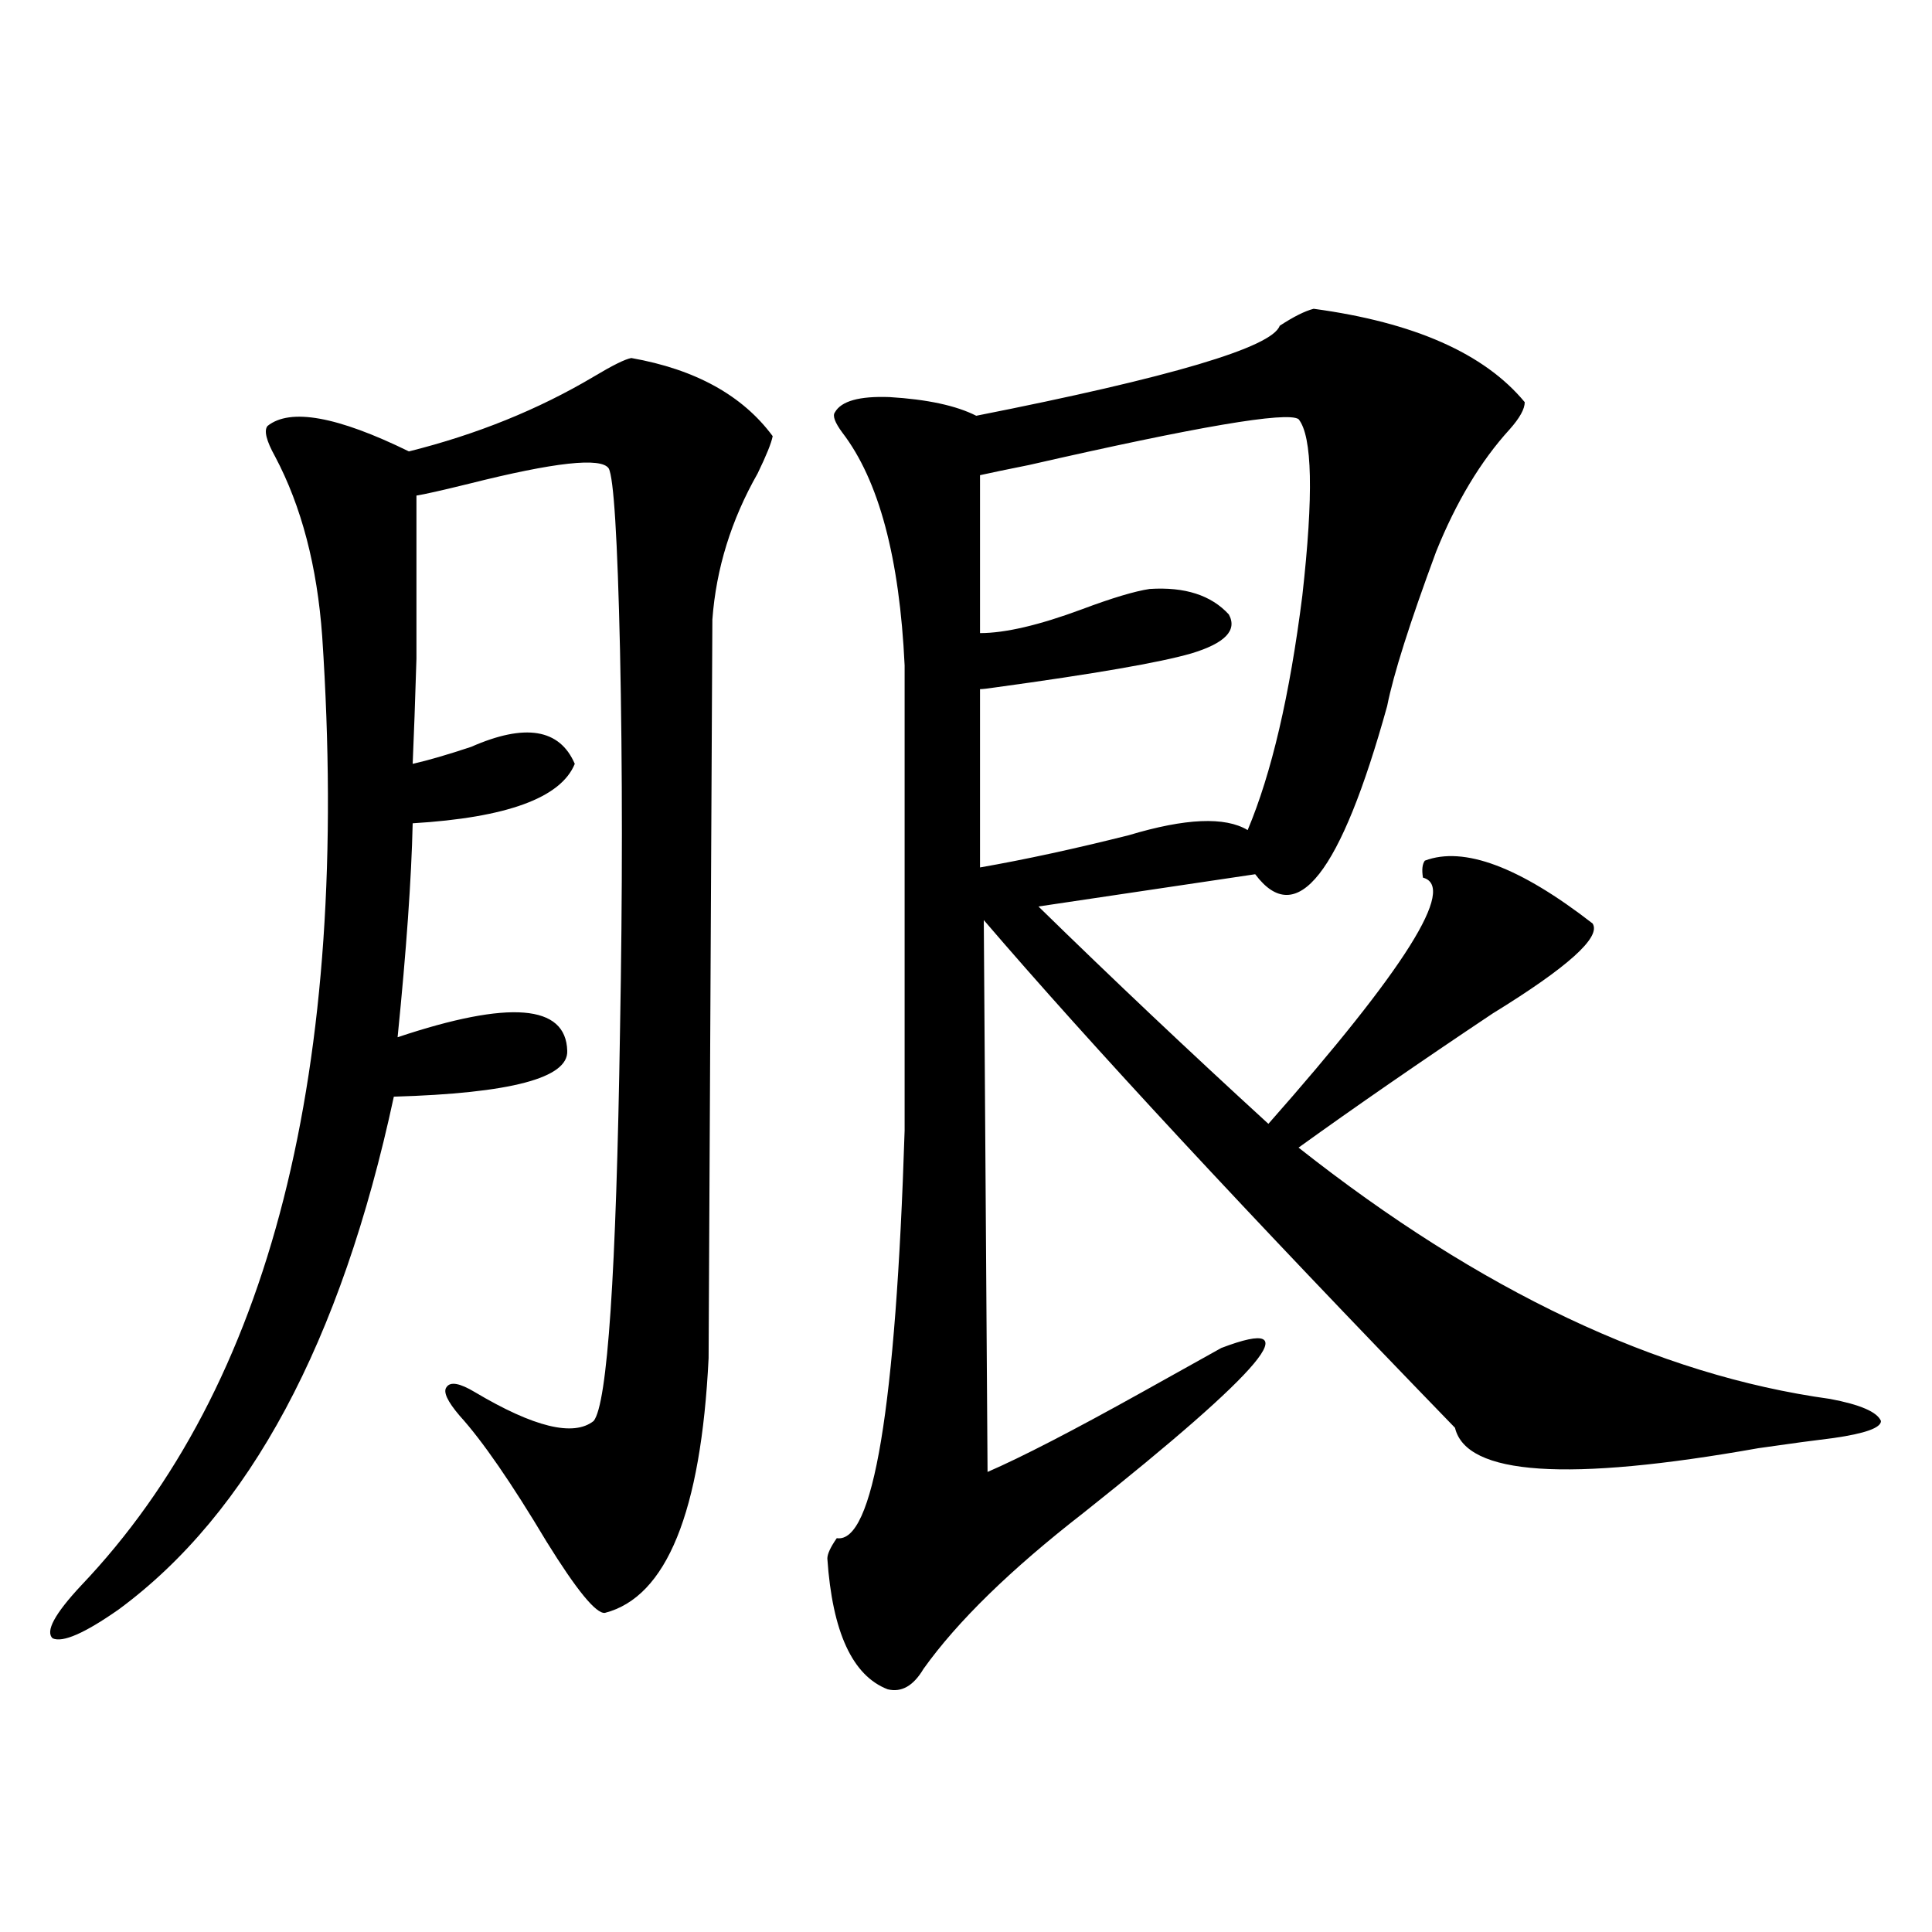 <?xml version="1.0" encoding="utf-8"?>
<!-- Generator: Adobe Illustrator 16.0.0, SVG Export Plug-In . SVG Version: 6.00 Build 0)  -->
<!DOCTYPE svg PUBLIC "-//W3C//DTD SVG 1.1//EN" "http://www.w3.org/Graphics/SVG/1.1/DTD/svg11.dtd">
<svg version="1.1" id="图层_1" xmlns="http://www.w3.org/2000/svg" xmlns:xlink="http://www.w3.org/1999/xlink" x="0px" y="0px"
	 width="1000px" height="1000px" viewBox="0 0 1000 1000" enable-background="new 0 0 1000 1000" xml:space="preserve">
<path d="M326.772,185.313c33.17,5.864,57.56,19.336,73.169,40.43c-0.655,3.516-3.262,9.97-7.805,19.336
	c-13.658,24.032-21.463,49.219-23.414,75.586c0,7.031-0.655,134.473-1.951,382.324c-3.902,79.692-21.798,123.624-53.657,131.836
	c-4.558,0.577-14.634-11.728-30.243-36.914c-18.216-30.46-33.17-52.144-44.877-65.039c-6.509-7.608-8.78-12.593-6.829-14.941
	c1.951-2.925,6.829-2.046,14.634,2.637c30.563,18.169,51.051,23.153,61.462,14.941c7.149-8.789,11.707-76.163,13.658-202.148
	c1.296-70.313,1.296-135.929,0-196.875c-1.311-58.008-3.262-89.347-5.854-94.043c-3.902-5.851-27.972-3.214-72.193,7.91
	c-14.313,3.516-23.414,5.575-27.316,6.152c0,36.914,0,65.039,0,84.375c-0.655,21.685-1.311,39.853-1.951,54.492
	c7.805-1.758,17.881-4.683,30.243-8.789c27.957-12.305,45.853-9.366,53.657,8.789c-7.164,17.578-35.121,27.837-83.9,30.762
	c-0.655,28.716-3.262,65.63-7.805,110.742c57.88-19.336,87.147-16.987,87.803,7.031c0.641,14.063-29.268,21.973-89.754,23.73
	c-27.316,127.153-74.8,215.634-142.436,265.43c-17.561,12.305-28.947,17.276-34.146,14.941c-3.902-3.516,0.976-12.606,14.634-27.246
	c98.199-103.12,139.829-266.886,124.875-491.309c-2.606-36.323-10.731-67.374-24.39-93.164c-4.558-8.198-5.854-13.472-3.902-15.82
	c11.707-9.366,36.097-4.972,73.169,13.184c35.121-8.789,66.98-21.671,95.607-38.672C317.017,189.13,323.511,185.903,326.772,185.313
	z M679.935,159.824c52.026,7.031,88.443,23.153,109.266,48.34c0,3.516-2.606,8.212-7.805,14.063
	c-14.969,16.411-27.651,37.505-38.048,63.281c-13.658,36.914-22.118,63.583-25.365,79.98
	c-24.069,86.724-46.828,115.728-68.291,87.012l-112.192,16.699c38.368,37.505,78.047,75.009,119.021,112.5
	c70.883-80.269,97.559-122.745,79.998-127.441c-0.655-4.093-0.335-7.031,0.976-8.789c20.152-7.608,49.1,3.228,86.827,32.52
	c4.543,7.031-12.683,22.563-51.706,46.582c-37.728,25.2-71.218,48.34-100.485,69.434c94.297,74.419,186.002,117.773,275.115,130.078
	c15.609,2.938,24.39,6.743,26.341,11.426c0,3.516-8.14,6.454-24.39,8.789c-9.756,1.181-22.773,2.938-39.023,5.273
	c-98.869,17.578-151.216,14.063-157.069-10.547C645.789,628.281,564.48,540.692,509.207,476.23l1.951,285.645
	c17.561-7.608,44.222-21.382,79.998-41.309c18.856-10.547,32.515-18.155,40.975-22.852c46.173-17.578,22.438,10.849-71.218,85.254
	c-37.728,29.306-65.364,56.25-82.925,80.859c-5.213,8.789-11.387,12.305-18.536,10.547c-18.216-7.031-28.627-29.595-31.219-67.676
	c0-2.335,1.616-5.851,4.878-10.547c18.856,2.938,30.563-67.374,35.121-210.938v-240.82c-2.606-55.659-13.338-95.801-32.194-120.41
	c-3.902-5.273-5.213-8.789-3.902-10.547c3.247-5.851,12.683-8.487,28.292-7.91c19.512,1.181,34.466,4.395,44.877,9.668
	c100.806-19.913,153.167-35.444,157.069-46.582C669.523,163.931,675.377,161.005,679.935,159.824z M672.13,216.953
	c-5.854-4.093-52.361,3.817-139.509,23.73c-11.707,2.349-20.167,4.106-25.365,5.273v81.738c13.003,0,30.563-4.093,52.682-12.305
	c15.609-5.851,27.316-9.366,35.121-10.547c18.201-1.167,31.859,3.228,40.975,13.184c4.543,8.212-1.951,14.941-19.512,20.215
	c-16.265,4.696-50.09,10.547-101.461,17.578c-3.902,0.591-6.509,0.879-7.805,0.879v92.285c23.414-4.093,49.1-9.668,77.071-16.699
	c29.268-8.789,49.755-9.668,61.462-2.637c12.348-29.292,21.783-69.722,28.292-121.289
	C679.935,256.216,679.279,225.742,672.13,216.953z"/>
</svg>
